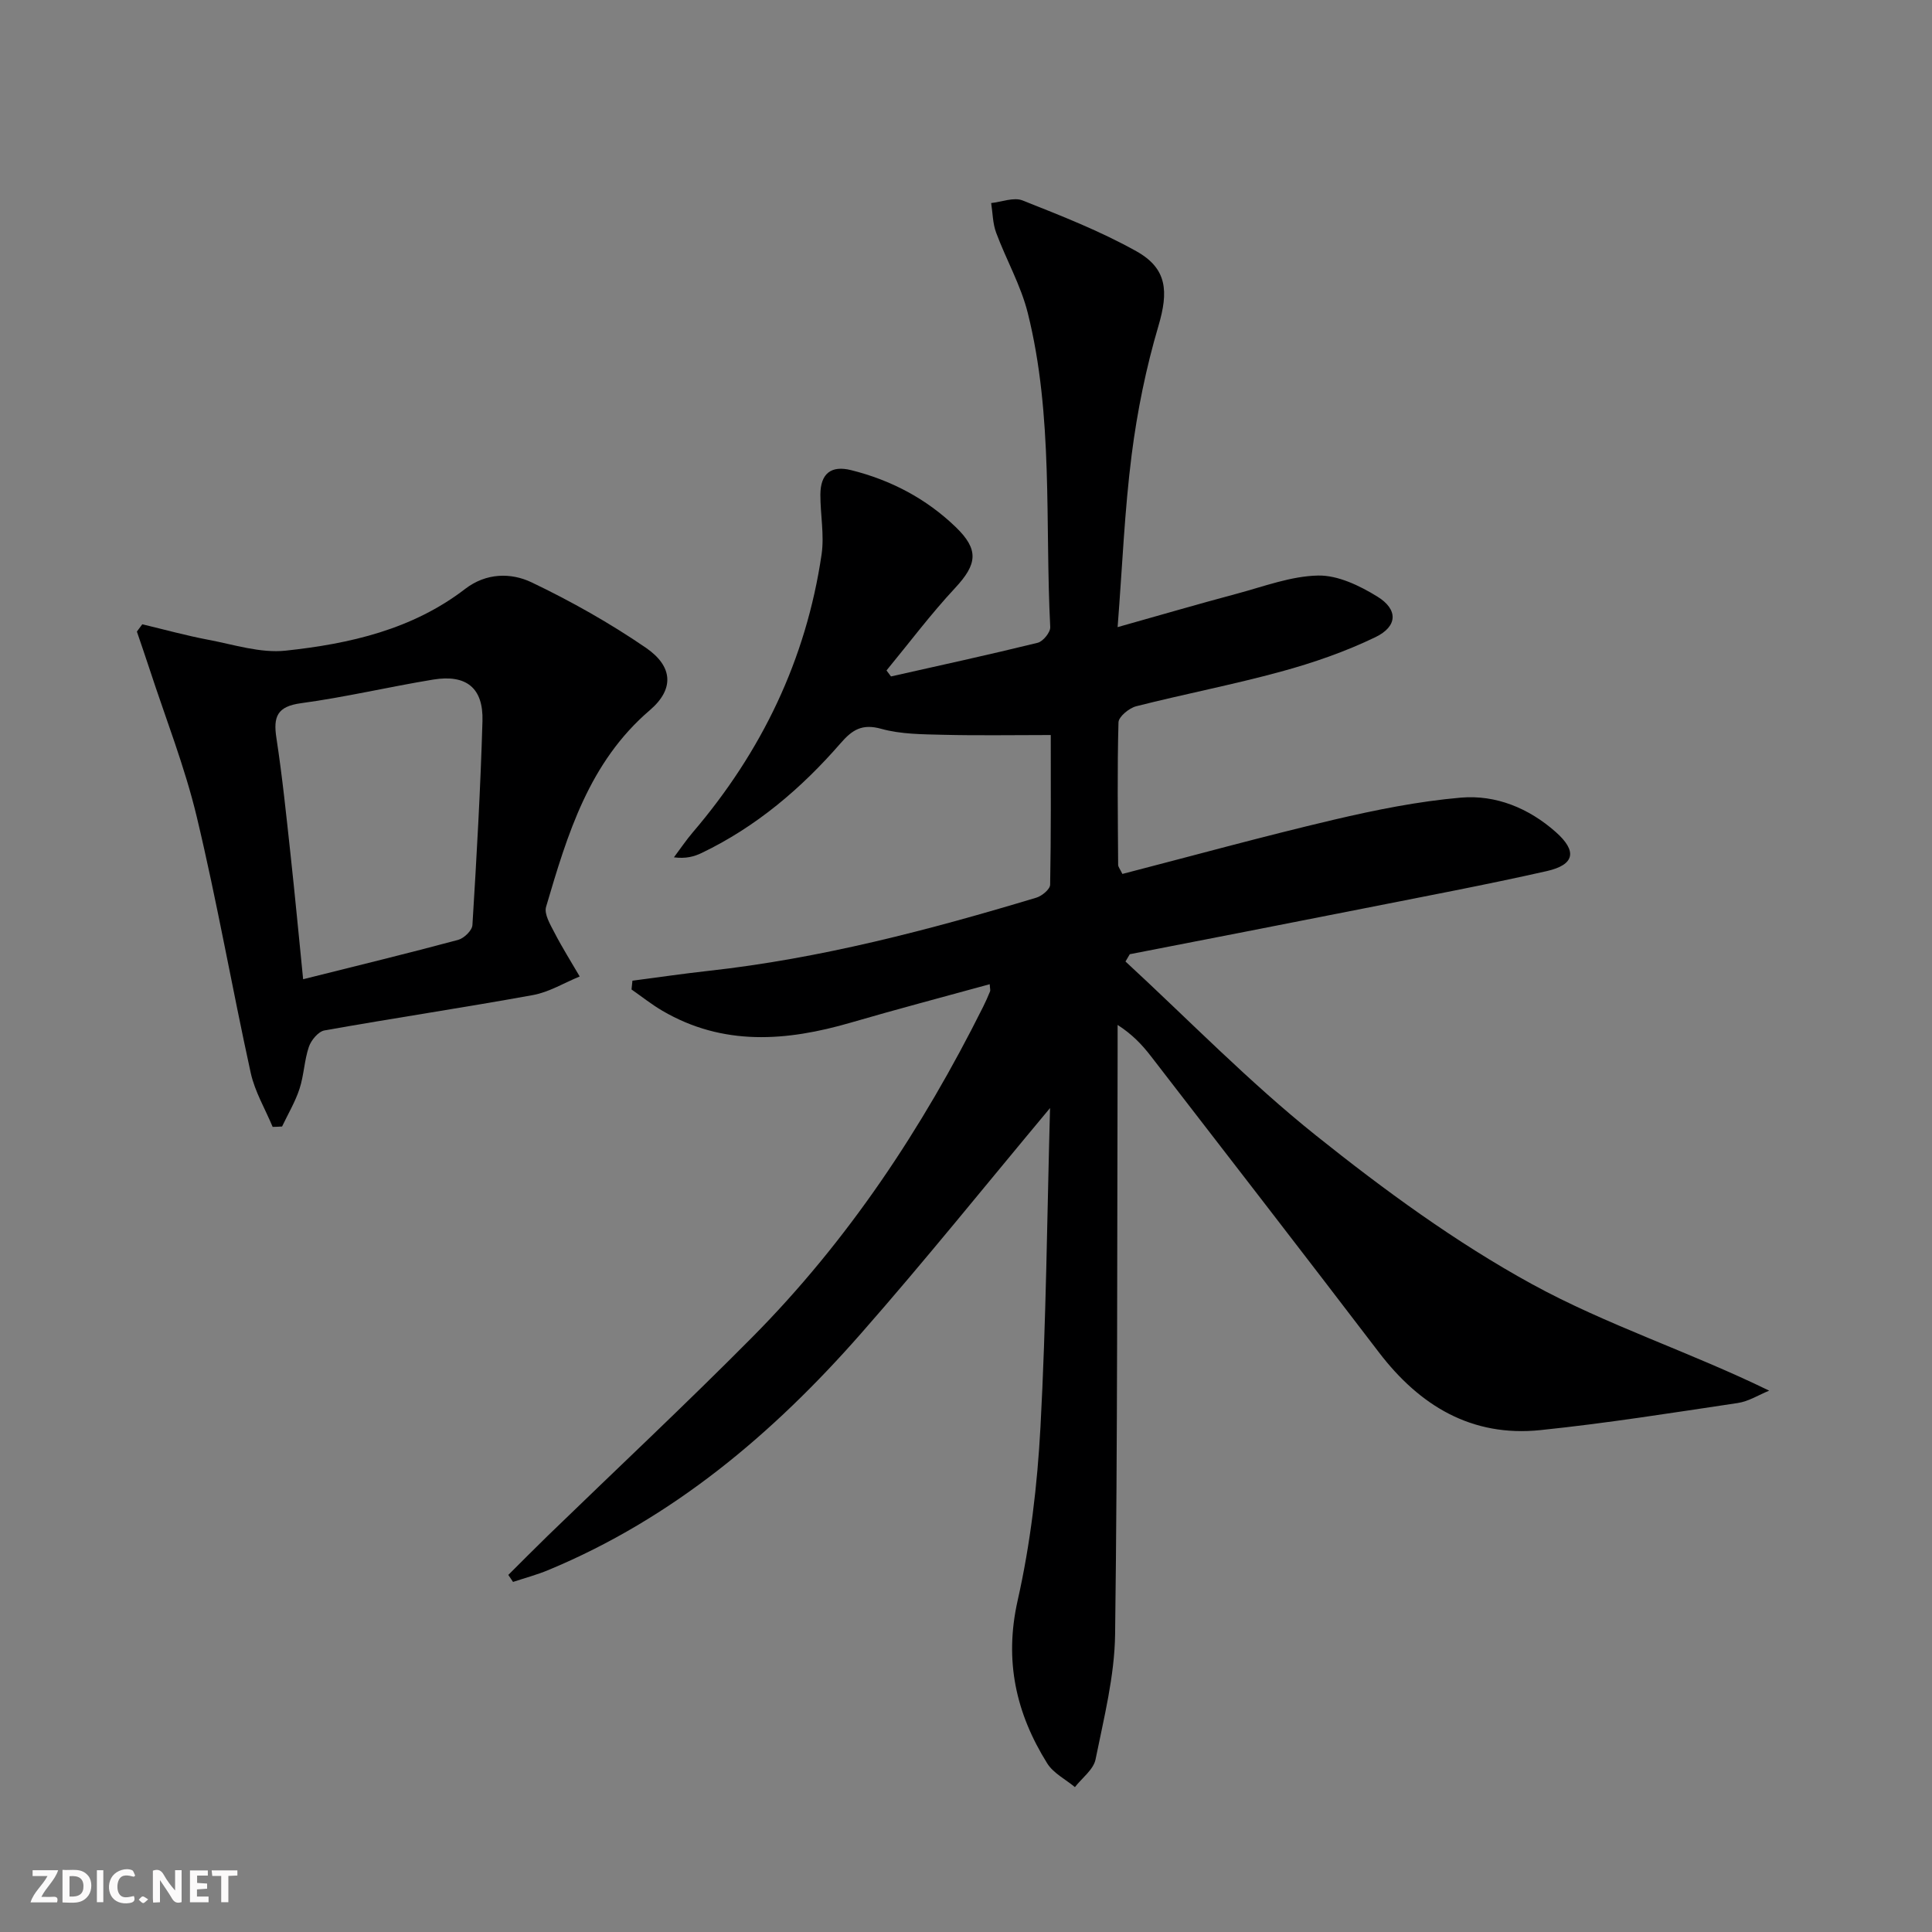 <svg enable-background="new 0 0 400 400" viewBox="0 0 400 400" xmlns="http://www.w3.org/2000/svg"><rect x="0" y="0" width="400" height="400" fill="#808080" stroke="none"/><g fill="#fbfafa"><path d="m37.59 393.81c-.92.31-1.52.05-2-.78-.7-1.2-1.52-2.34-2.47-3.78v4.59c-.55.03-.95.05-1.41.07-.03-.37-.06-.64-.06-.91 0-1.91 0-3.81 0-5.7 1.13-.41 1.77-.03 2.29.91.62 1.11 1.38 2.14 2.31 3.19v-4.2h1.35v6.61z"/><path d="m12.94 393.88v-6.75c1.9.19 3.93-.54 5.37 1.29.8 1.01.78 2.88.03 3.97-1.37 1.97-3.4 1.51-5.4 1.49m1.45-1.22c2.04.12 2.92-.58 2.89-2.21-.03-1.51-.98-2.19-2.89-2z"/><path d="m11.81 393.87h-5.49c.68-2.18 2.47-3.48 3.51-5.45h-3.08v-1.21h5.29c-.71 2.13-2.44 3.48-3.47 5.51.86 0 1.63.04 2.39-.01.79-.05 1.14.21.85 1.16"/><path d="m39.33 393.86v-6.61h3.7v1.07h-2.22v1.52c.68.04 1.34.09 2.07.13v1.07c-.72.05-1.38.09-2.1.14v1.48h2.4v1.19h-3.85z"/><path d="m27.71 388.56c-1.15-.3-2.46-.61-3.1.64-.37.73-.41 1.93-.06 2.67.63 1.35 1.99.93 3.17.68.35.94-.01 1.32-.93 1.46-1.62.25-3.05-.27-3.76-1.48-.73-1.25-.6-3.03.31-4.17.88-1.11 2.71-1.7 4-1.16.32.13.44.74.65 1.12-.1.08-.19.16-.28.24"/><path d="m49.15 387.24v1.07c-.59.02-1.17.05-1.87.08v5.44h-1.48v-5.44h-1.85c-.05-.4-.08-.73-.13-1.15z"/><path d="m20.06 387.21h1.33v6.62h-1.33z"/><path d="m30.68 393.25c-.49.38-.8.79-1.05.76-.32-.05-.6-.45-.9-.7.26-.24.51-.64.8-.67.29-.04.62.3 1.15.61"/></g><path d="m217.4 229.41c-13.28 15.89-25.88 31.59-39.16 46.7-18.18 20.7-38.92 38.24-64.73 48.96-2.36.98-4.85 1.64-7.29 2.45-.33-.48-.66-.97-.98-1.45 2.73-2.71 5.43-5.45 8.19-8.13 14.1-13.67 28.45-27.1 42.28-41.05 19.87-20.03 35.27-43.28 47.84-68.45.52-1.04.99-2.1 1.43-3.18.1-.25-.02-.58-.07-1.49-9.67 2.66-19.25 5.18-28.75 7.95-13.33 3.88-26.44 4.91-39.02-2.45-2.23-1.3-4.26-2.93-6.39-4.41.06-.61.12-1.21.19-1.82 5.24-.68 10.47-1.45 15.71-2.03 23.2-2.56 45.65-8.45 67.92-15.16 1.16-.35 2.83-1.74 2.85-2.67.2-10.46.13-20.92.13-31-7.77 0-15.02.13-22.27-.05-4.3-.11-8.76-.1-12.84-1.24-3.95-1.1-5.99.21-8.38 2.96-8.15 9.38-17.5 17.33-28.79 22.75-1.57.75-3.28 1.22-5.74.9 1.3-1.73 2.51-3.54 3.91-5.18 14.26-16.69 23.46-35.77 26.66-57.53.59-4.03-.26-8.25-.25-12.38.02-4.36 2.21-6.11 6.37-5.07 8.22 2.05 15.54 5.89 21.65 11.78 4.86 4.69 4.46 7.69-.12 12.61-5.04 5.41-9.5 11.36-14.21 17.08.31.41.62.83.93 1.24 10.13-2.28 20.29-4.49 30.37-6.97 1.11-.27 2.66-2.18 2.6-3.25-1.11-21.71.68-43.67-4.65-65.03-1.43-5.73-4.48-11.04-6.55-16.63-.71-1.91-.71-4.08-1.03-6.13 2.18-.23 4.69-1.26 6.5-.54 7.99 3.17 16.07 6.33 23.55 10.51 6.46 3.6 6.66 8.4 4.59 15.44-2.57 8.69-4.4 17.7-5.55 26.7-1.47 11.5-1.93 23.12-2.91 35.69 8.61-2.42 16.6-4.76 24.65-6.91 5.59-1.49 11.22-3.66 16.87-3.77 4.1-.08 8.62 2.11 12.28 4.37 4.31 2.67 4.19 6.16-.43 8.39-6.21 3-12.85 5.3-19.52 7.12-9.91 2.71-20.02 4.65-29.99 7.18-1.47.37-3.65 2.16-3.68 3.34-.27 9.82-.13 19.66-.07 29.49 0 .43.38.86.88 1.89 14.54-3.76 29.06-7.76 43.71-11.21 8.68-2.04 17.51-3.82 26.37-4.59 7.26-.62 14.07 2.19 19.63 7.11 4.49 3.97 3.96 6.78-1.84 8.1-12.62 2.85-25.35 5.24-38.04 7.76-16.09 3.19-32.2 6.31-48.3 9.45-.3.5-.59 1.01-.89 1.51 13.09 12.08 25.56 24.93 39.44 36.02 14.11 11.28 28.91 22.11 44.71 30.77 15.45 8.47 32.54 13.97 49.12 22.06-2.17.88-4.26 2.23-6.51 2.56-13.6 2.03-27.2 4.2-40.87 5.61-14.2 1.46-24.95-5.01-33.42-16.1-15.65-20.5-31.44-40.9-47.2-61.31-1.81-2.34-3.83-4.51-6.9-6.48v5.68c-.11 40.16 0 80.32-.52 120.47-.11 8.67-2.32 17.35-4.05 25.92-.43 2.11-2.79 3.83-4.27 5.73-1.95-1.62-4.47-2.88-5.74-4.92-6.47-10.36-8.92-21.24-6.12-33.7 2.65-11.76 4.08-23.91 4.73-35.96 1.18-21.91 1.37-43.83 1.98-66.01z" fill="#000001"/><path d="m56.45 233.31c-1.55-3.72-3.69-7.31-4.54-11.18-3.87-17.63-6.97-35.44-11.17-53-2.49-10.41-6.47-20.47-9.8-30.68-.84-2.57-1.73-5.12-2.6-7.69.37-.5.75-1.01 1.12-1.51 4.56 1.09 9.08 2.34 13.67 3.21 5.31 1 10.81 2.81 16.02 2.25 13.25-1.42 26.23-4.37 37.18-12.8 4.3-3.3 9.44-3.39 13.73-1.34 8.18 3.91 16.18 8.42 23.66 13.54 5.64 3.87 5.9 8.57.84 12.91-12.64 10.81-17.08 25.75-21.5 40.73-.44 1.49.86 3.65 1.72 5.31 1.6 3.11 3.48 6.08 5.24 9.11-3.22 1.32-6.33 3.24-9.69 3.85-14.36 2.61-28.8 4.76-43.16 7.32-1.27.23-2.75 2.02-3.22 3.39-.95 2.8-1.02 5.89-1.94 8.7-.88 2.7-2.38 5.21-3.61 7.8-.65.05-1.3.06-1.95.08zm6.31-30.57c11.25-2.82 21.71-5.36 32.1-8.15 1.21-.33 2.89-1.95 2.95-3.06.87-14.07 1.67-28.16 2.08-42.25.2-6.86-3.35-9.7-10.2-8.58-9.15 1.5-18.19 3.65-27.37 4.89-4.97.67-5.77 2.82-5.09 7.22 1.23 8.02 2.05 16.11 2.93 24.18.91 8.35 1.69 16.71 2.6 25.75z" fill="#000001"/></svg>
